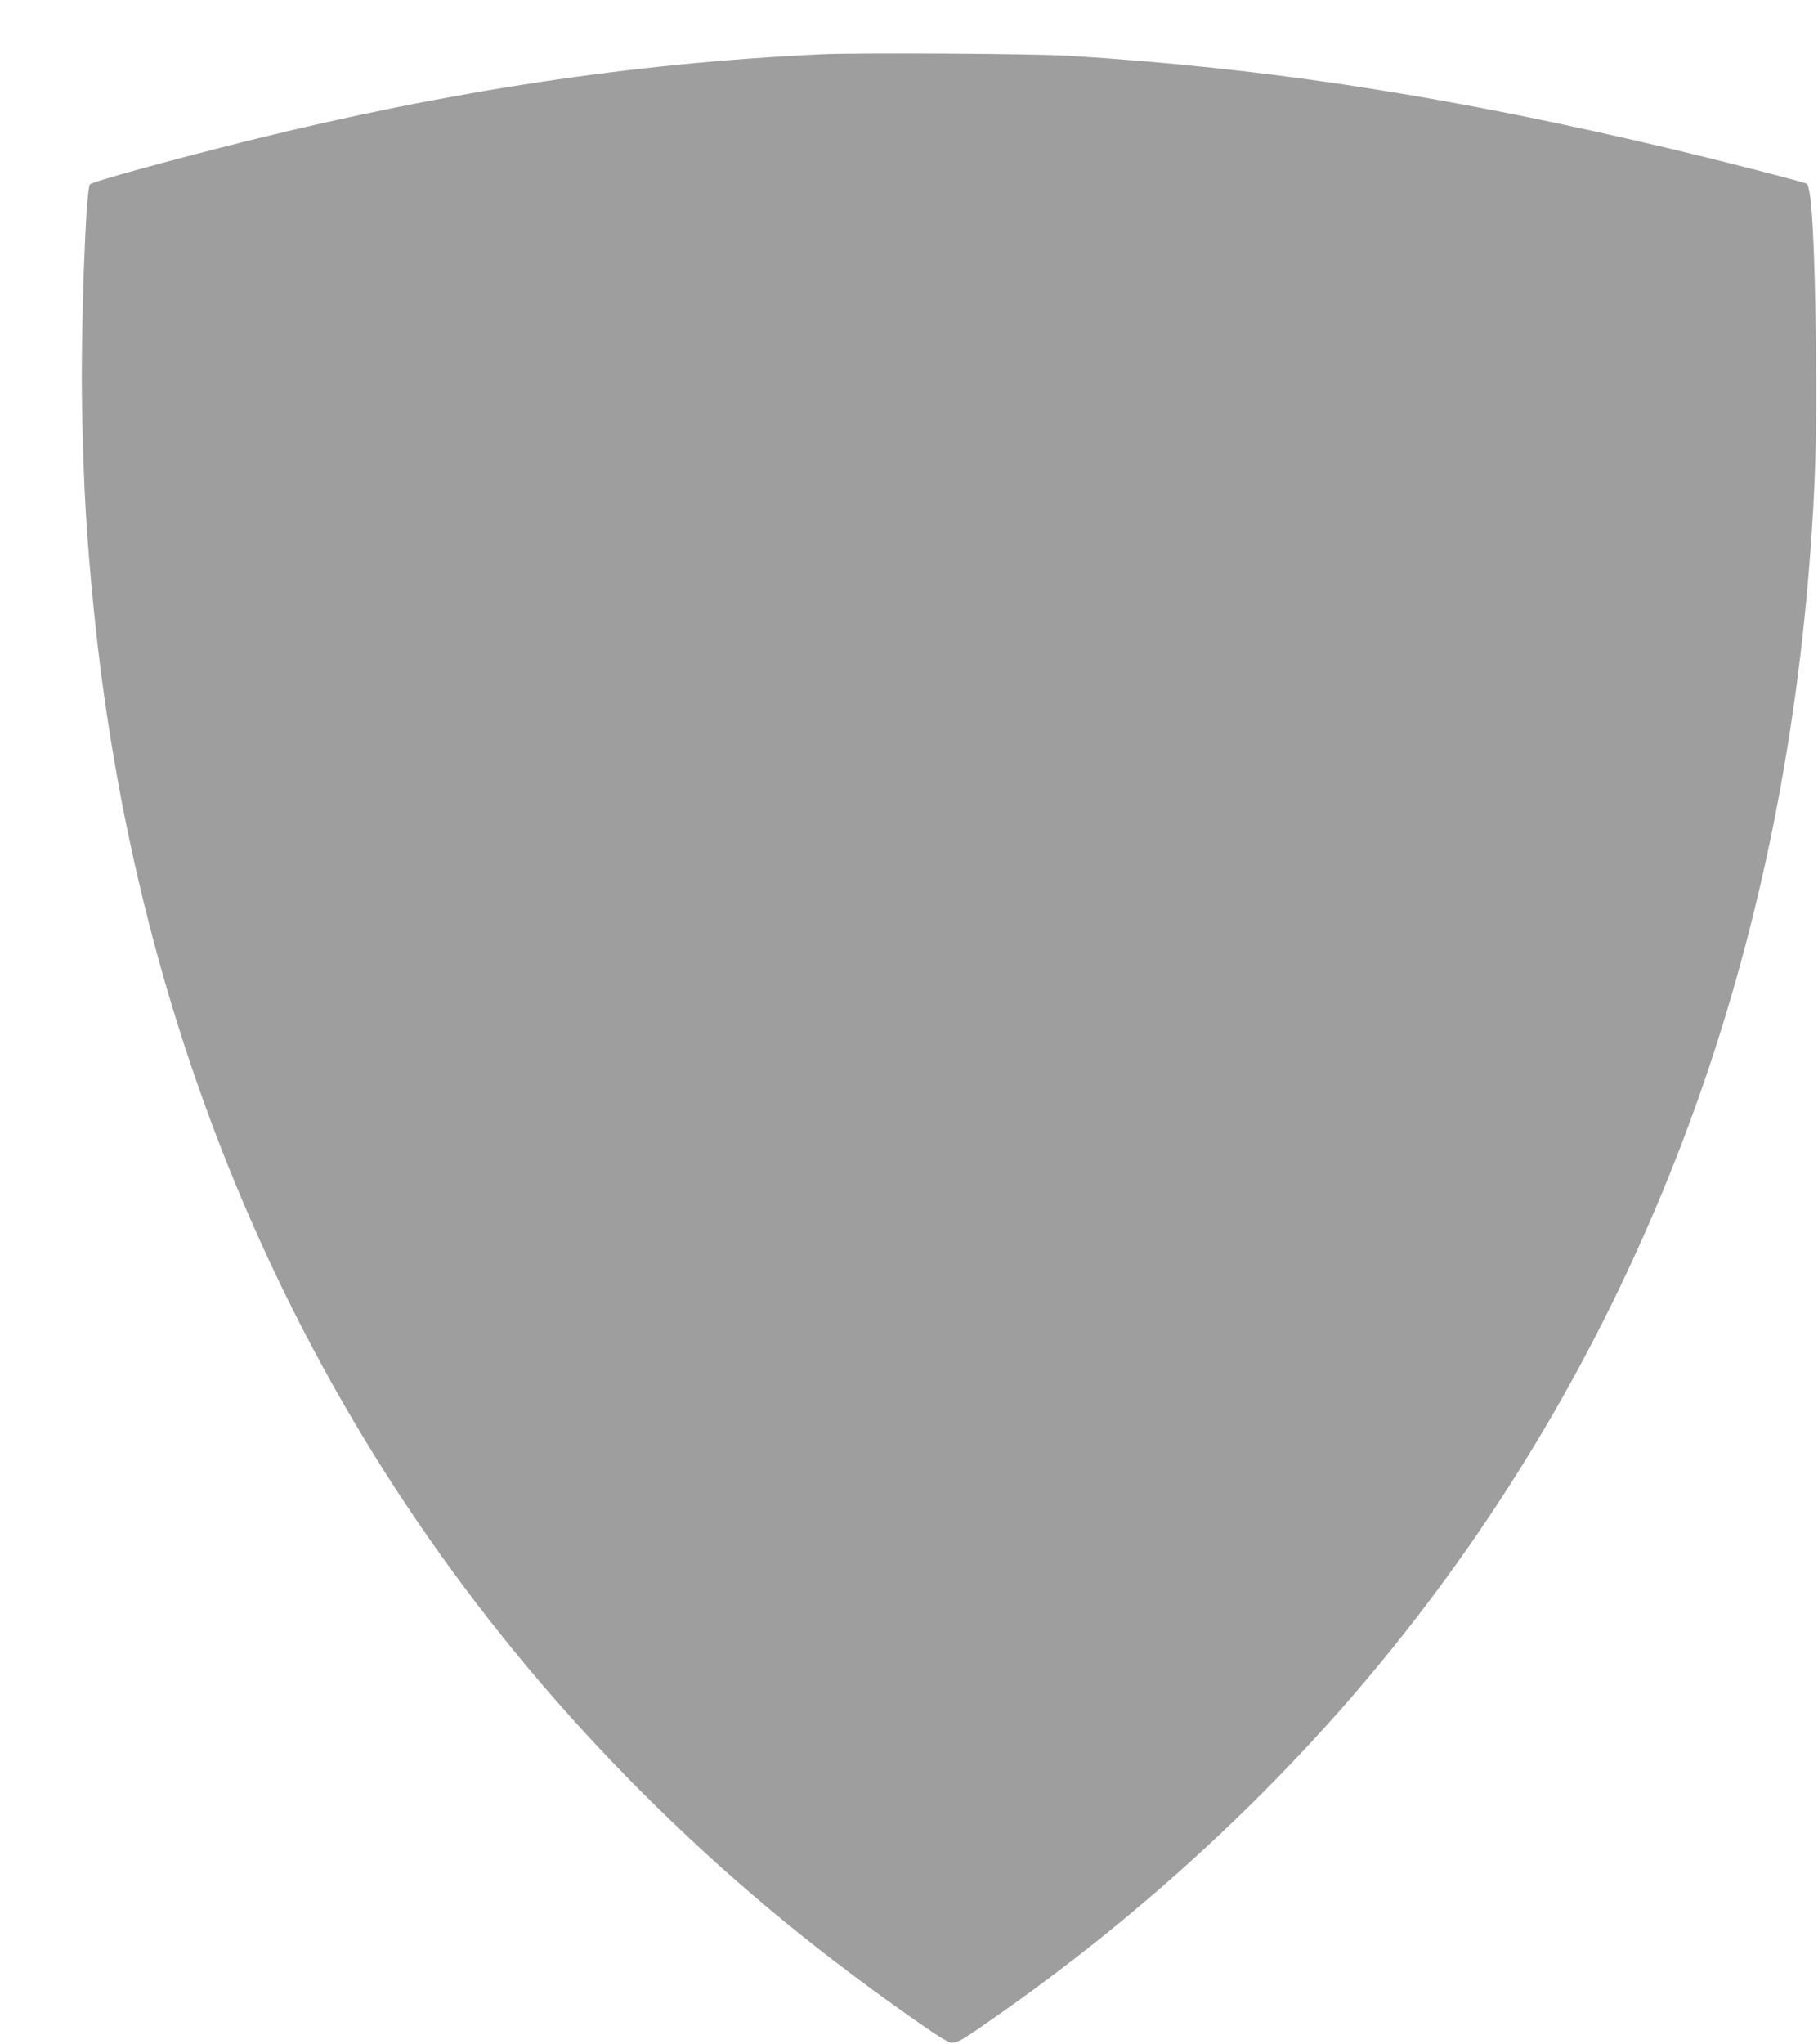<?xml version="1.0" standalone="no"?>
<!DOCTYPE svg PUBLIC "-//W3C//DTD SVG 20010904//EN"
 "http://www.w3.org/TR/2001/REC-SVG-20010904/DTD/svg10.dtd">
<svg version="1.0" xmlns="http://www.w3.org/2000/svg"
 width="1139pt" height="1280pt" viewBox="0 0 1139 1280"
 preserveAspectRatio="xMidYMid meet">
<g transform="translate(0,1280) scale(0.1,-0.1)"
fill="#9e9e9e" stroke="none">
<path d="M5145 12460 c-1172 -54 -2336 -230 -3586 -540 -484 -121 -978 -256
-995 -274 -27 -26 -59 -921 -50 -1391 9 -497 27 -803 72 -1255 288 -2909 1462
-5447 3429 -7415 528 -528 1046 -961 1694 -1417 174 -122 232 -158 256 -158
36 0 65 17 293 177 825 578 1585 1263 2225 2005 887 1029 1583 2204 2073 3500
421 1115 685 2331 783 3613 35 452 44 771 38 1318 -7 649 -27 1009 -58 1027
-15 10 -511 137 -824 212 -1404 334 -2546 511 -3800 589 -218 13 -1314 20
-1550 9z"/>
</g>
</svg>
